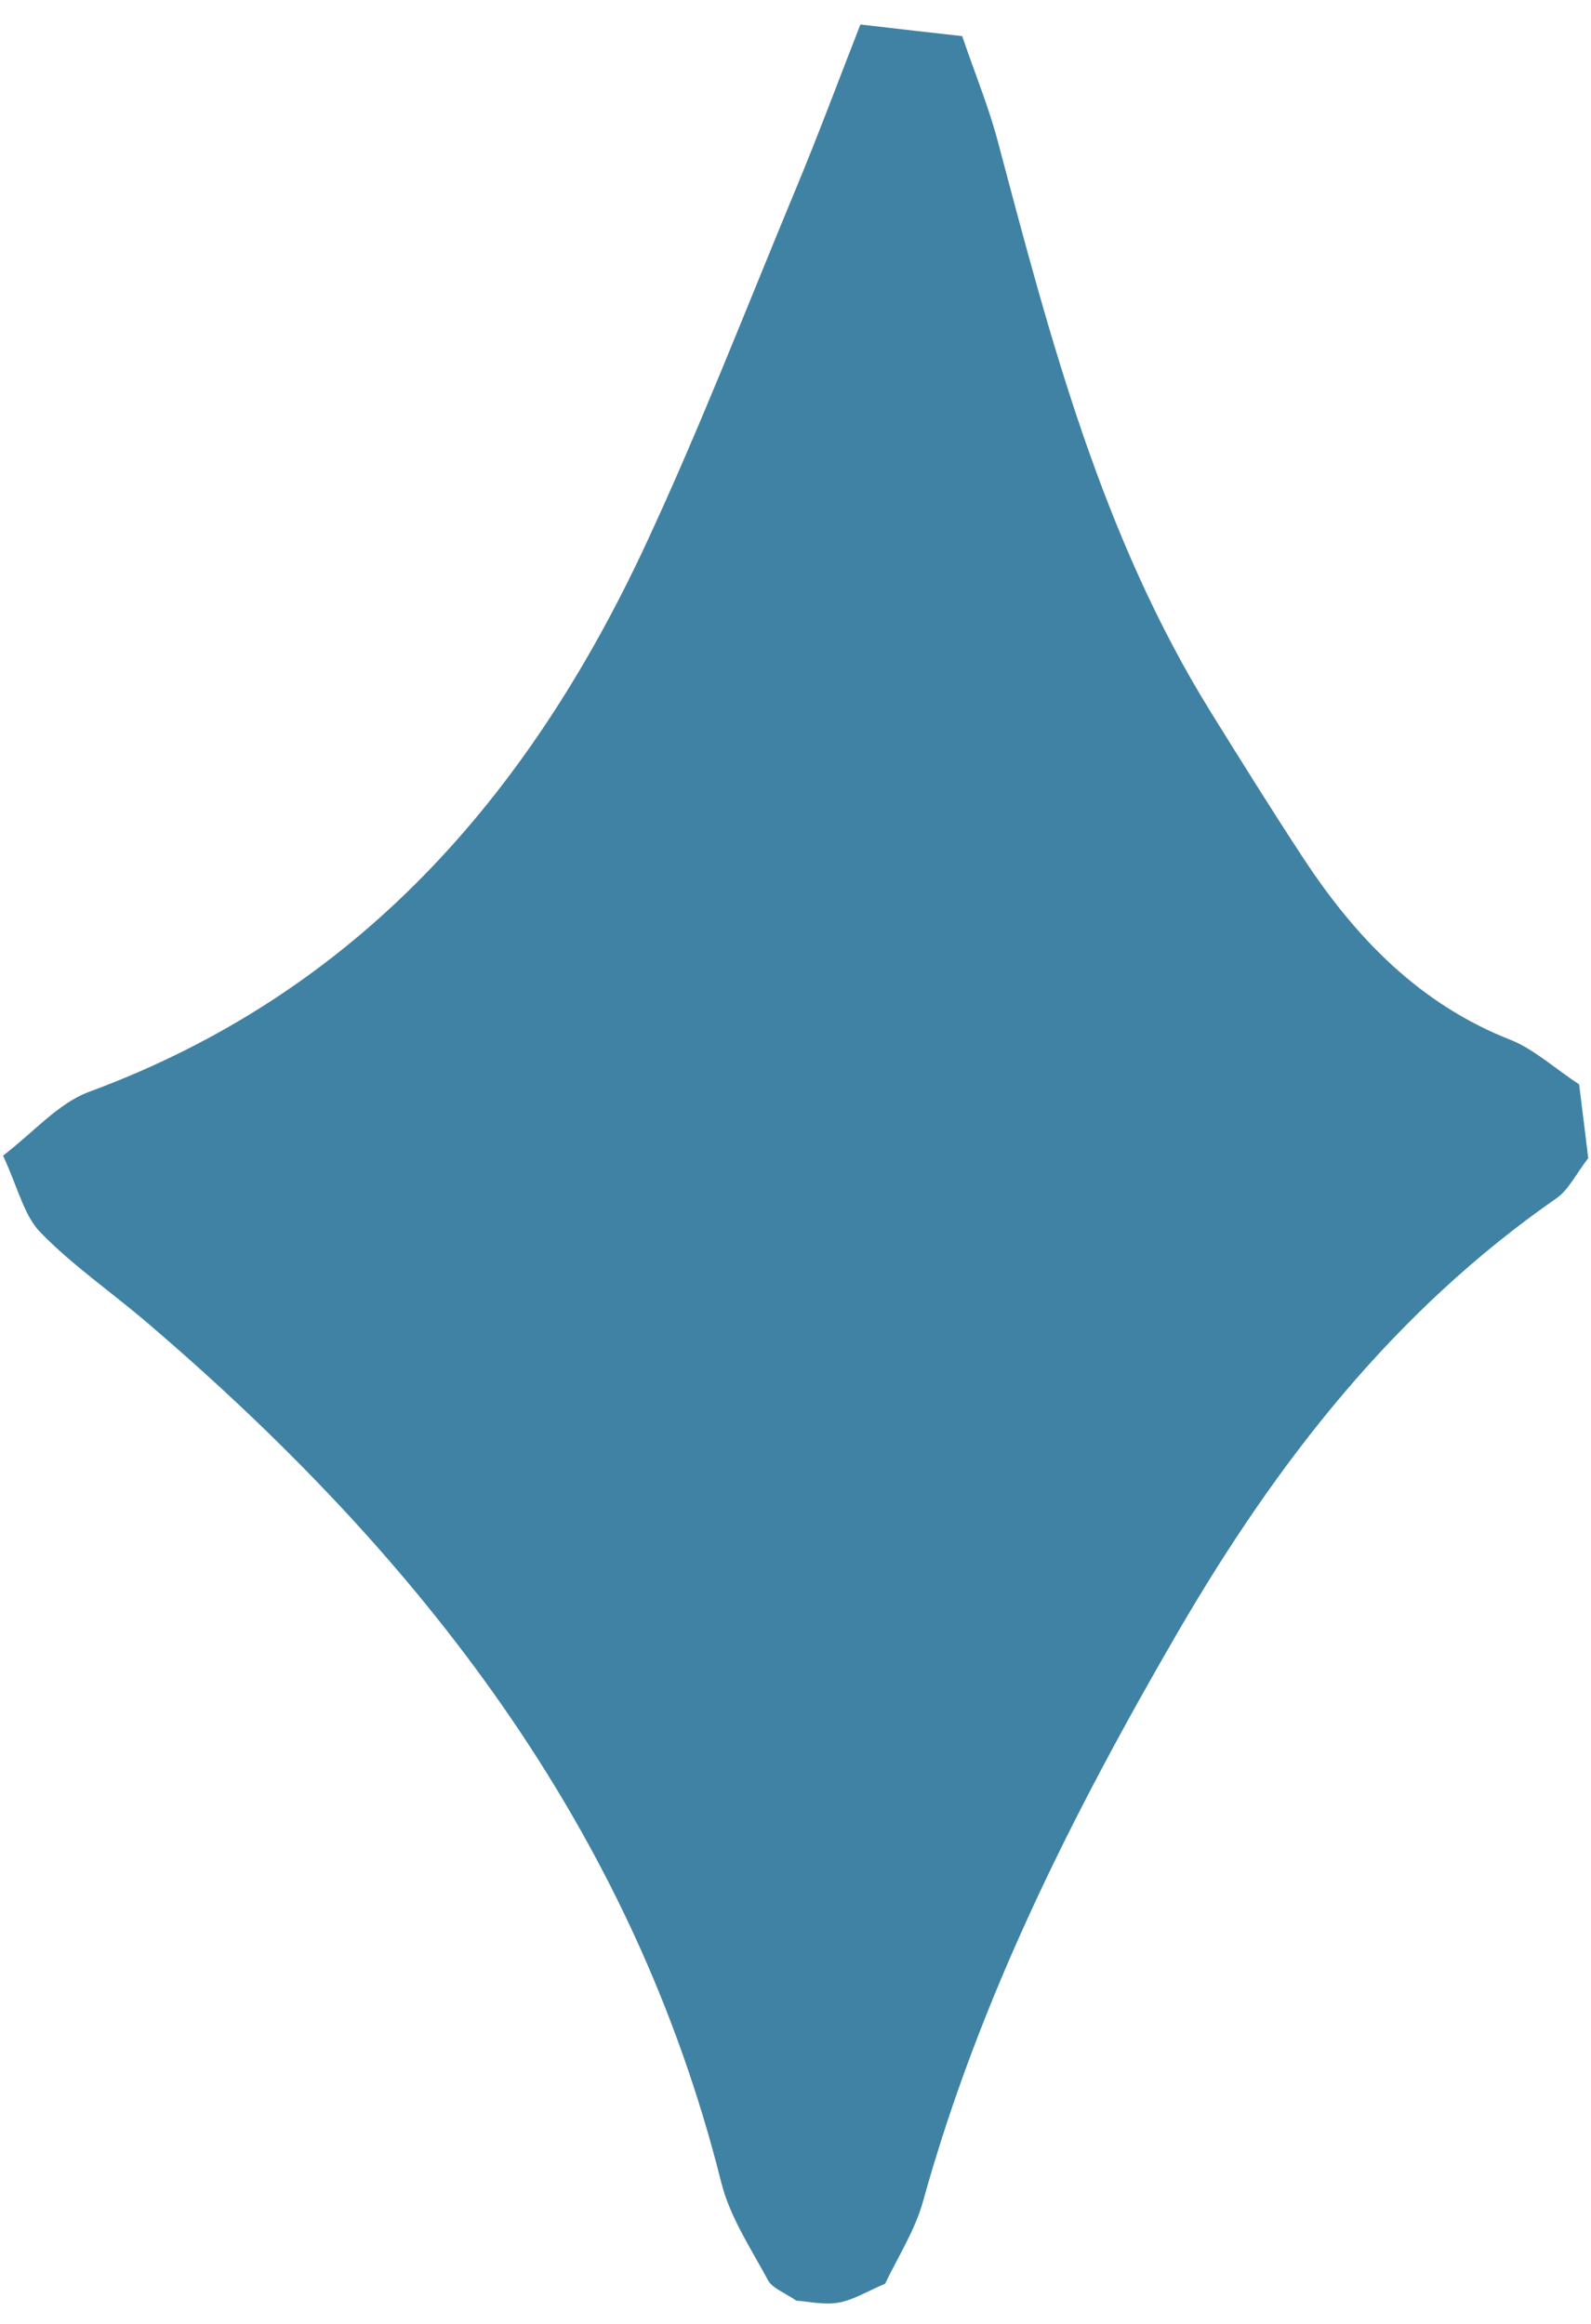 <?xml version="1.0" encoding="UTF-8"?> <svg xmlns="http://www.w3.org/2000/svg" width="63" height="92" viewBox="0 0 63 92" fill="none"> <path d="M62.53 42.93C62.66 43.96 62.78 44.95 62.89 45.85C62.39 46.5 62.11 47.11 61.63 47.44C55.2 51.91 50.56 57.88 46.66 64.58C42.49 71.76 38.78 79.11 36.55 87.15C36.23 88.31 35.54 89.37 35.05 90.41C34.32 90.72 33.78 91.06 33.2 91.16C32.62 91.26 31.99 91.11 31.53 91.08C31.05 90.75 30.58 90.59 30.41 90.27C29.73 89.01 28.9 87.76 28.56 86.4C25.04 72.35 16.63 61.6 5.87 52.4C4.46 51.19 2.9 50.12 1.61 48.8C0.95 48.13 0.72 47.04 0.12 45.75C1.34 44.82 2.31 43.67 3.54 43.22C14.12 39.31 20.9 31.54 25.53 21.64C27.71 16.97 29.57 12.15 31.55 7.39C32.41 5.32 33.19 3.22 34.07 0.97C35.61 1.15 36.76 1.28 38.1 1.43C38.62 2.95 39.16 4.26 39.52 5.63C41.59 13.43 43.63 21.24 47.95 28.2C49.15 30.13 50.35 32.06 51.6 33.96C53.68 37.13 56.22 39.77 59.87 41.19C60.78 41.57 61.57 42.3 62.53 42.93Z" fill="#4082A3"></path> </svg> 